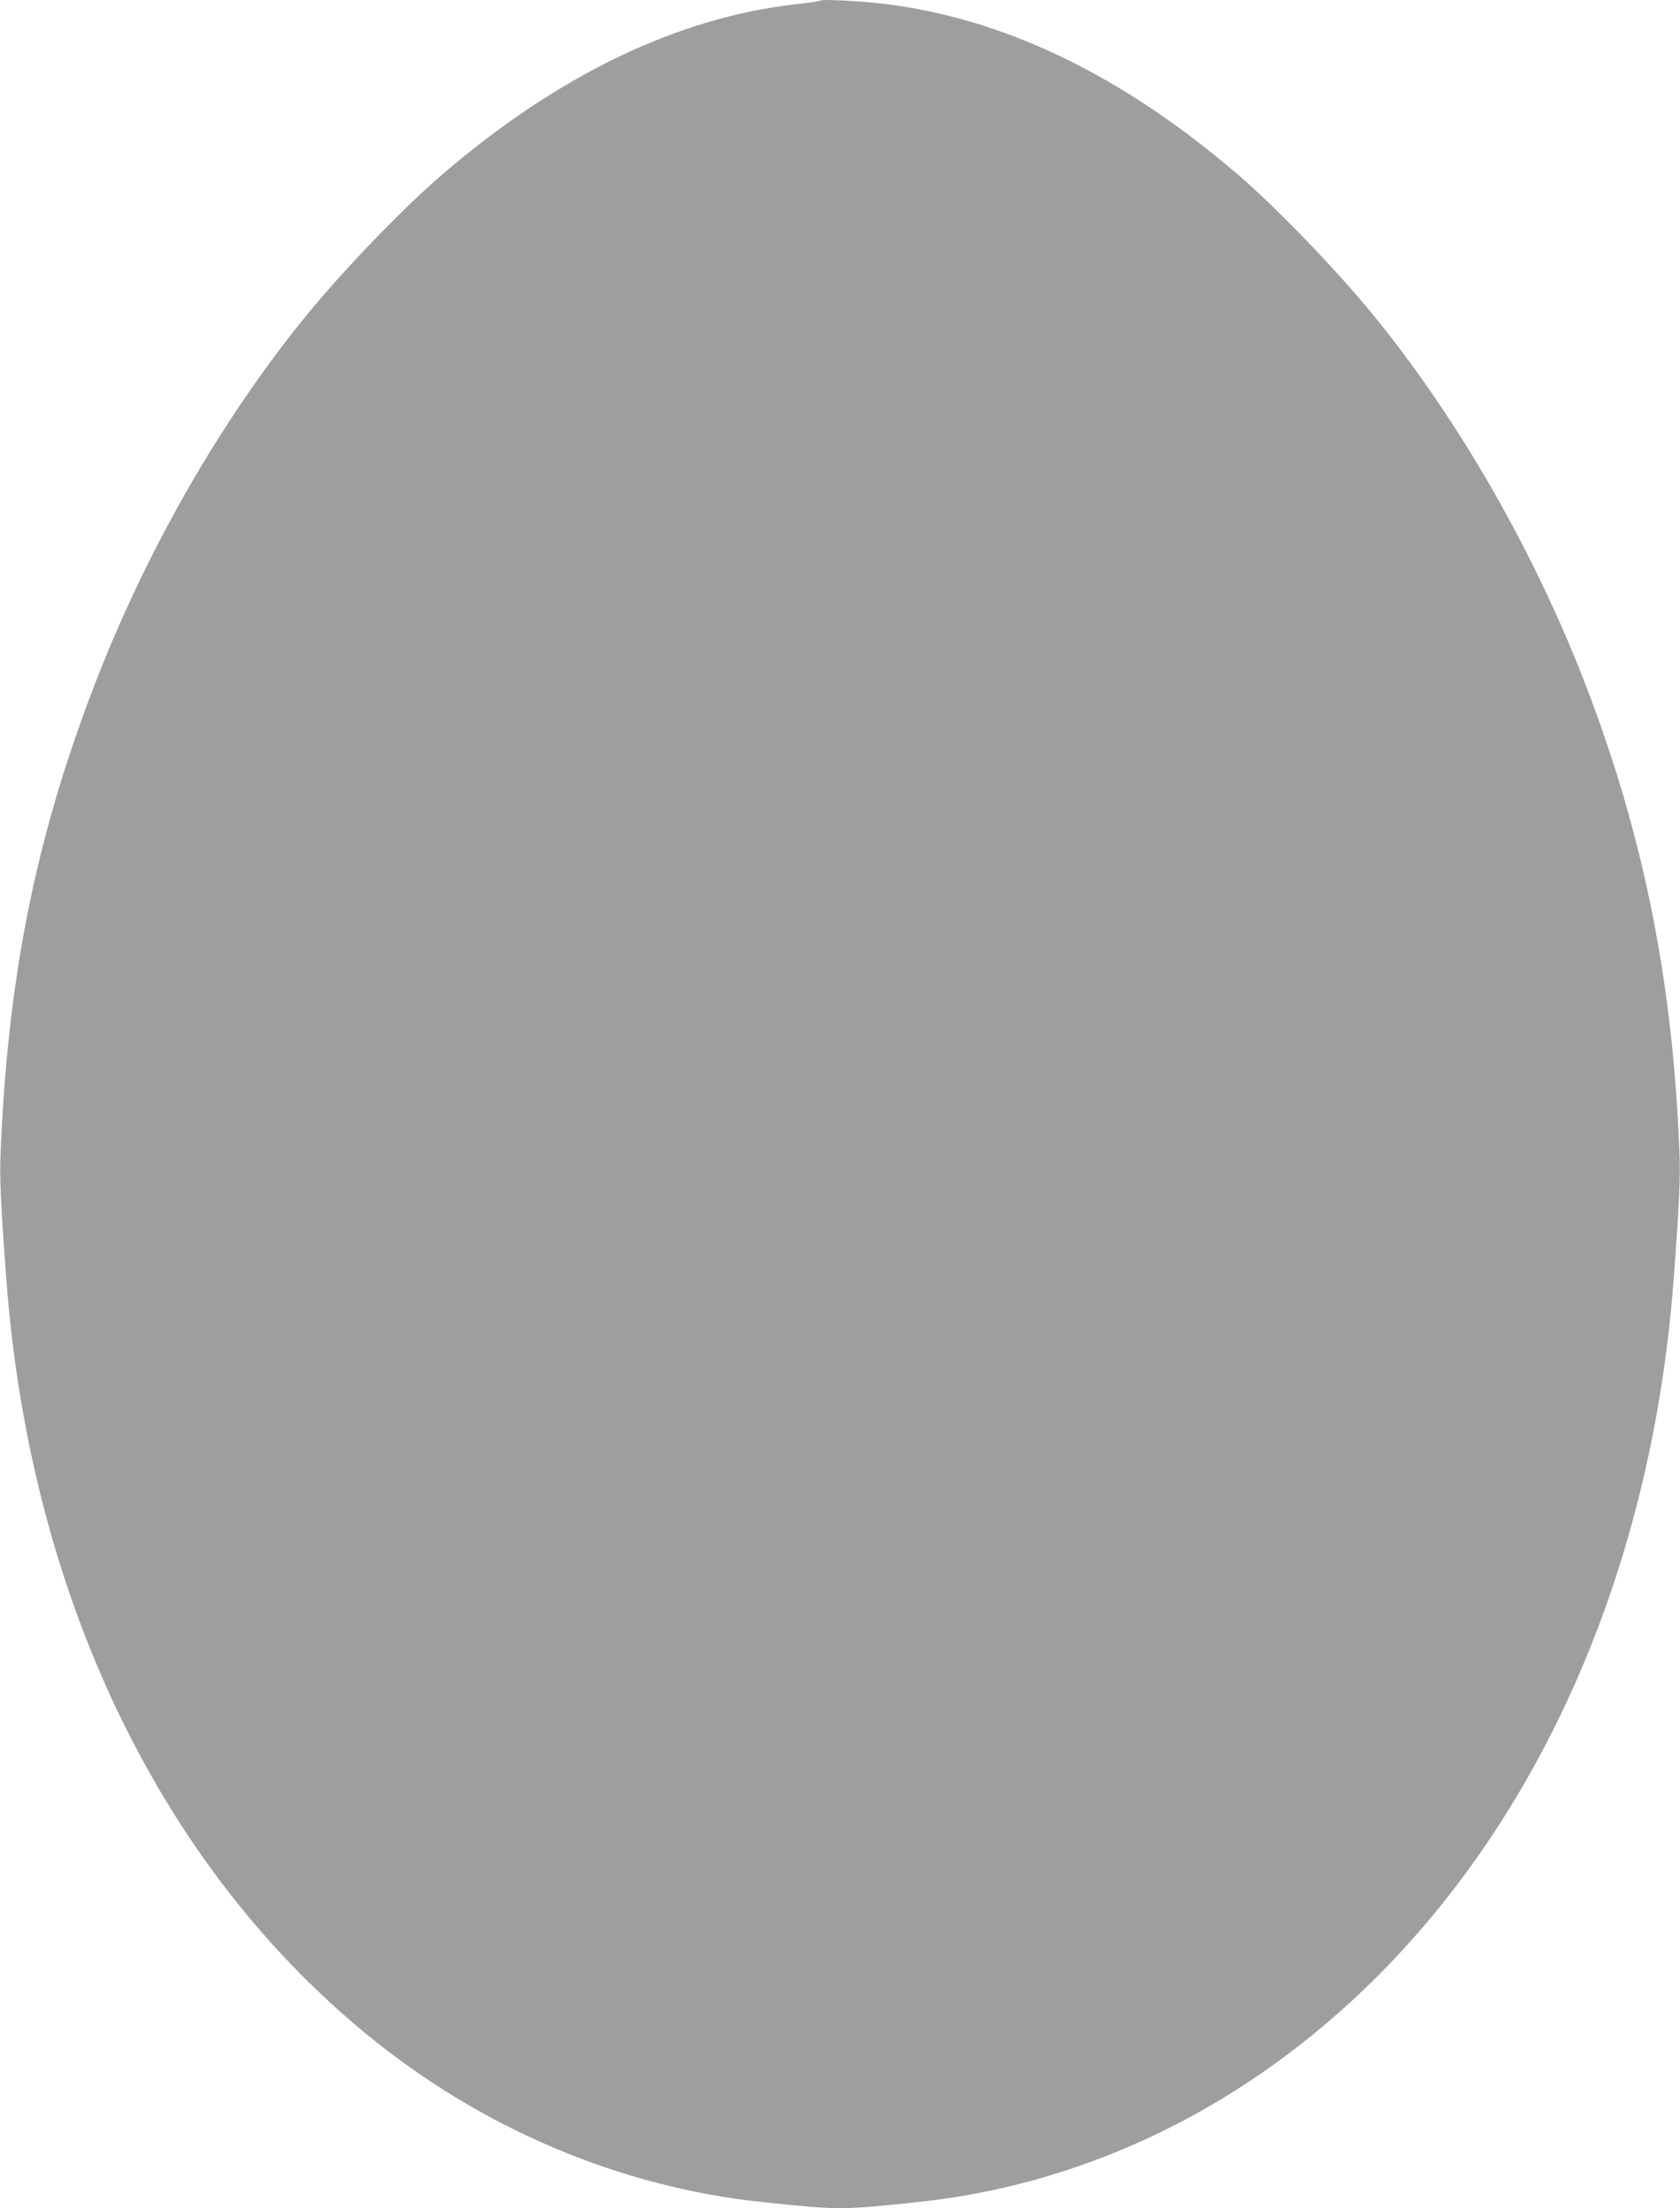 <?xml version="1.0" standalone="no"?>
<!DOCTYPE svg PUBLIC "-//W3C//DTD SVG 20010904//EN"
 "http://www.w3.org/TR/2001/REC-SVG-20010904/DTD/svg10.dtd">
<svg version="1.0" xmlns="http://www.w3.org/2000/svg"
 width="974pt" height="1280pt" viewBox="0 0 974 1280"
 preserveAspectRatio="xMidYMid meet">
<g transform="translate(0,1280) scale(0.1,-0.1)"
fill="#9e9e9e" stroke="none">
<path d="M4760 12797 c-3 -3 -70 -13 -150 -22 -683 -78 -1371 -409 -2040 -981
-228 -195 -573 -553 -791 -819 -501 -614 -937 -1376 -1237 -2161 -338 -883
-498 -1688 -539 -2704 -6 -131 2 -300 33 -715 134 -1826 883 -3397 2089 -4386
665 -546 1468 -886 2295 -973 447 -47 453 -47 900 0 1314 138 2507 895 3318
2106 608 908 976 2030 1066 3253 31 415 39 584 33 720 -38 995 -208 1841 -544
2715 -300 777 -736 1537 -1232 2145 -218 266 -563 624 -791 819 -664 568
-1340 895 -2030 982 -137 17 -371 30 -380 21z"/>
</g>
</svg>
